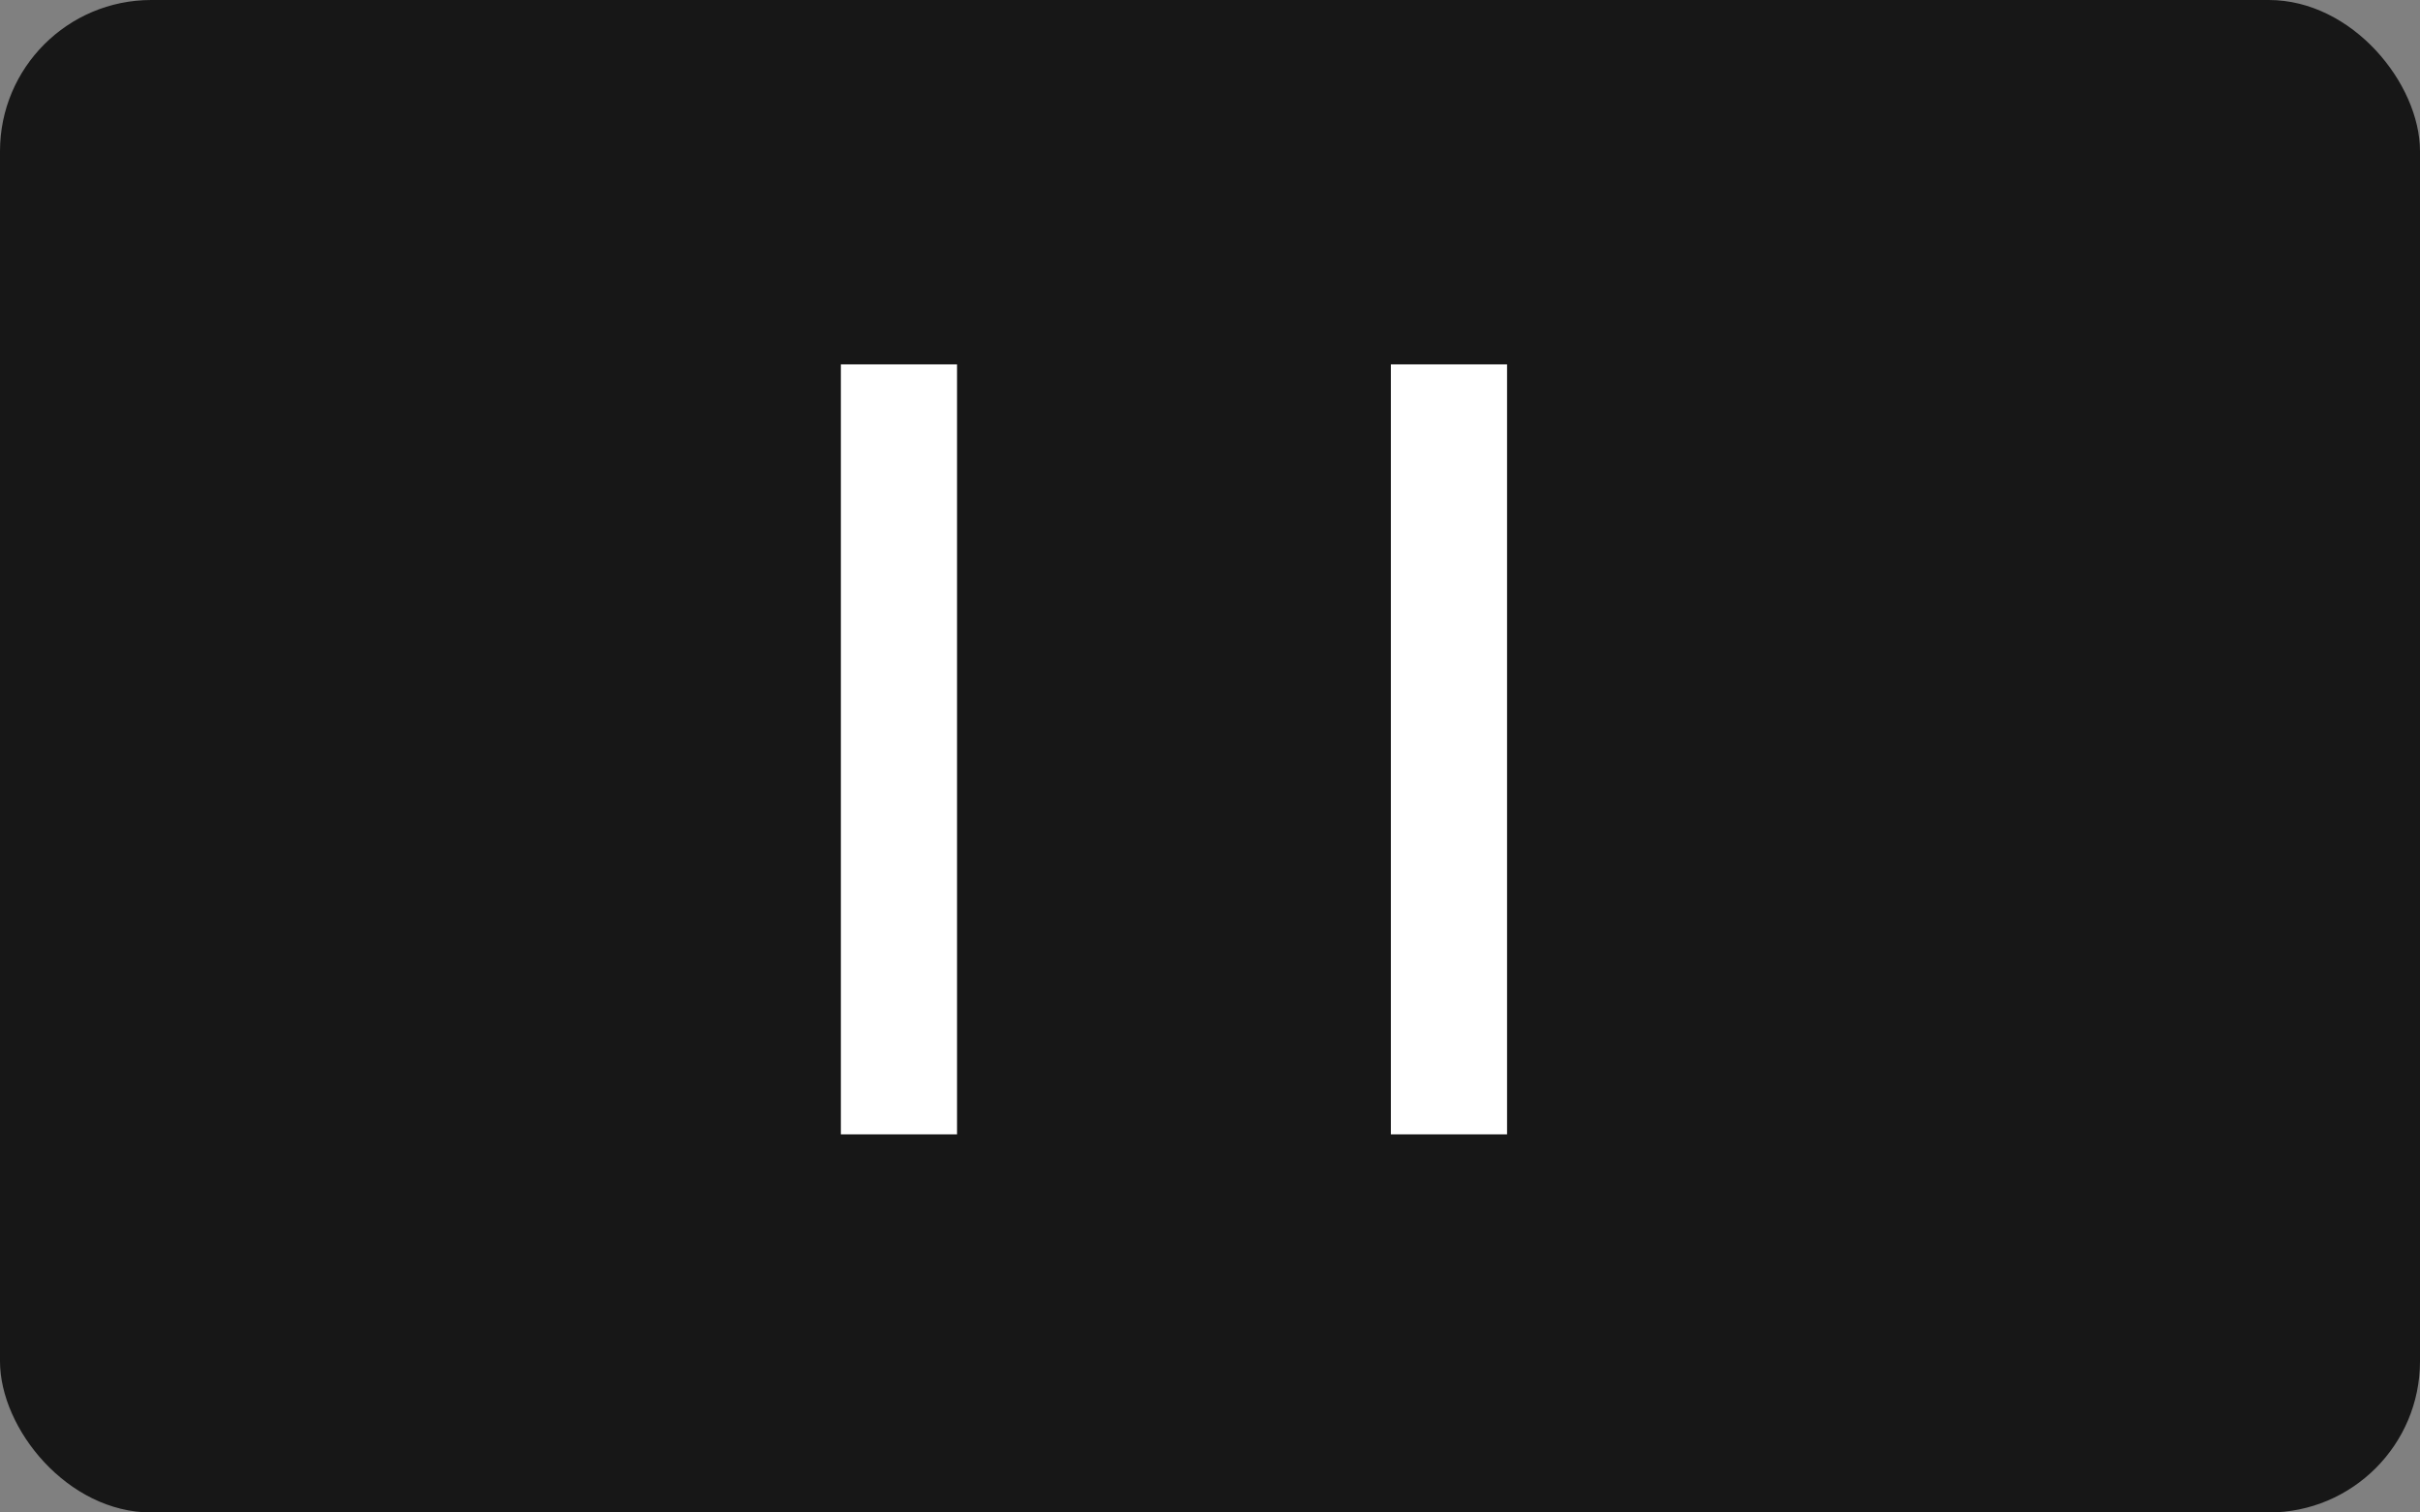 <?xml version="1.0" encoding="UTF-8"?> <svg xmlns="http://www.w3.org/2000/svg" width="32" height="20" viewBox="0 0 32 20" fill="none"><rect x="0" y="0" width="32" height="20" fill="#808080" stroke="none"/><rect width="32" height="20" rx="2" fill="#171717"></rect><path d="M12.655 4.818V15H11.119V4.818H12.655ZM19.928 4.818V15H18.392V4.818H19.928Z" fill="white"></path></svg> 